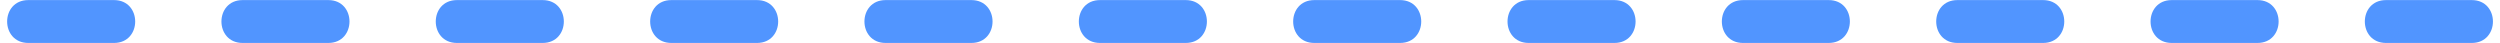 <?xml version="1.0" encoding="UTF-8" standalone="no"?><svg xmlns="http://www.w3.org/2000/svg" xmlns:xlink="http://www.w3.org/1999/xlink" clip-rule="evenodd" fill="#000000" fill-rule="evenodd" height="16.3" image-rendering="optimizeQuality" preserveAspectRatio="xMidYMid meet" shape-rendering="geometricPrecision" text-rendering="geometricPrecision" version="1" viewBox="-3.1 0.8 952.4 16.3" width="952.4" zoomAndPan="magnify"><g id="change1_1"><path d="M938.55 17.16c10.75,0 10.75,-16.33 0,-16.33l-32.68 0c-10.75,0 -10.75,16.33 0,16.33l32.68 0zm-81.65 0c10.75,0 10.75,-16.33 0,-16.33l-32.66 0c-10.75,0 -10.75,16.33 0,16.33l32.66 0zm-81.66 0c10.75,0 10.75,-16.33 0,-16.33l-32.66 0c-10.75,0 -10.75,16.33 0,16.33l32.66 0zm-81.69 0c10.77,0 10.77,-16.33 0.02,-16.33l-32.65 0c-10.75,0 -10.75,16.33 0,16.33l32.63 0zm-81.62 0c10.75,0 10.75,-16.33 0,-16.33l-32.66 0c-10.75,0 -10.75,16.33 0,16.33l32.66 0zm-81.65 0c10.74,0 10.74,-16.33 0,-16.33l-32.67 0c-10.75,0 -10.75,16.33 0,16.33l32.67 0zm-81.66 0c10.75,0 10.75,-16.33 0,-16.33l-32.66 0c-10.75,0 -10.75,16.33 0,16.33l32.66 0zm-81.66 0c10.75,0 10.75,-16.33 0,-16.33l-32.68 0c-10.75,0 -10.75,16.33 0,16.33l32.68 0zm-81.67 0c10.75,0 10.75,-16.33 0,-16.33l-32.64 0c-10.75,0 -10.75,16.33 0,16.33l32.64 0zm-81.66 0c10.76,0 10.76,-16.33 0,-16.33l-32.66 0c-10.75,0 -10.75,16.33 0,16.33l32.66 0zm-81.65 0c10.75,0 10.75,-16.33 0,-16.33l-32.66 0c-10.75,0 -10.75,16.33 0,16.33l32.66 0zm-81.64 0c10.75,0 10.75,-16.33 0,-16.33l-32.66 0c-10.75,0 -10.75,16.33 0,16.33l32.66 0z" fill="#5195ff" fill-rule="nonzero"/></g></svg>
